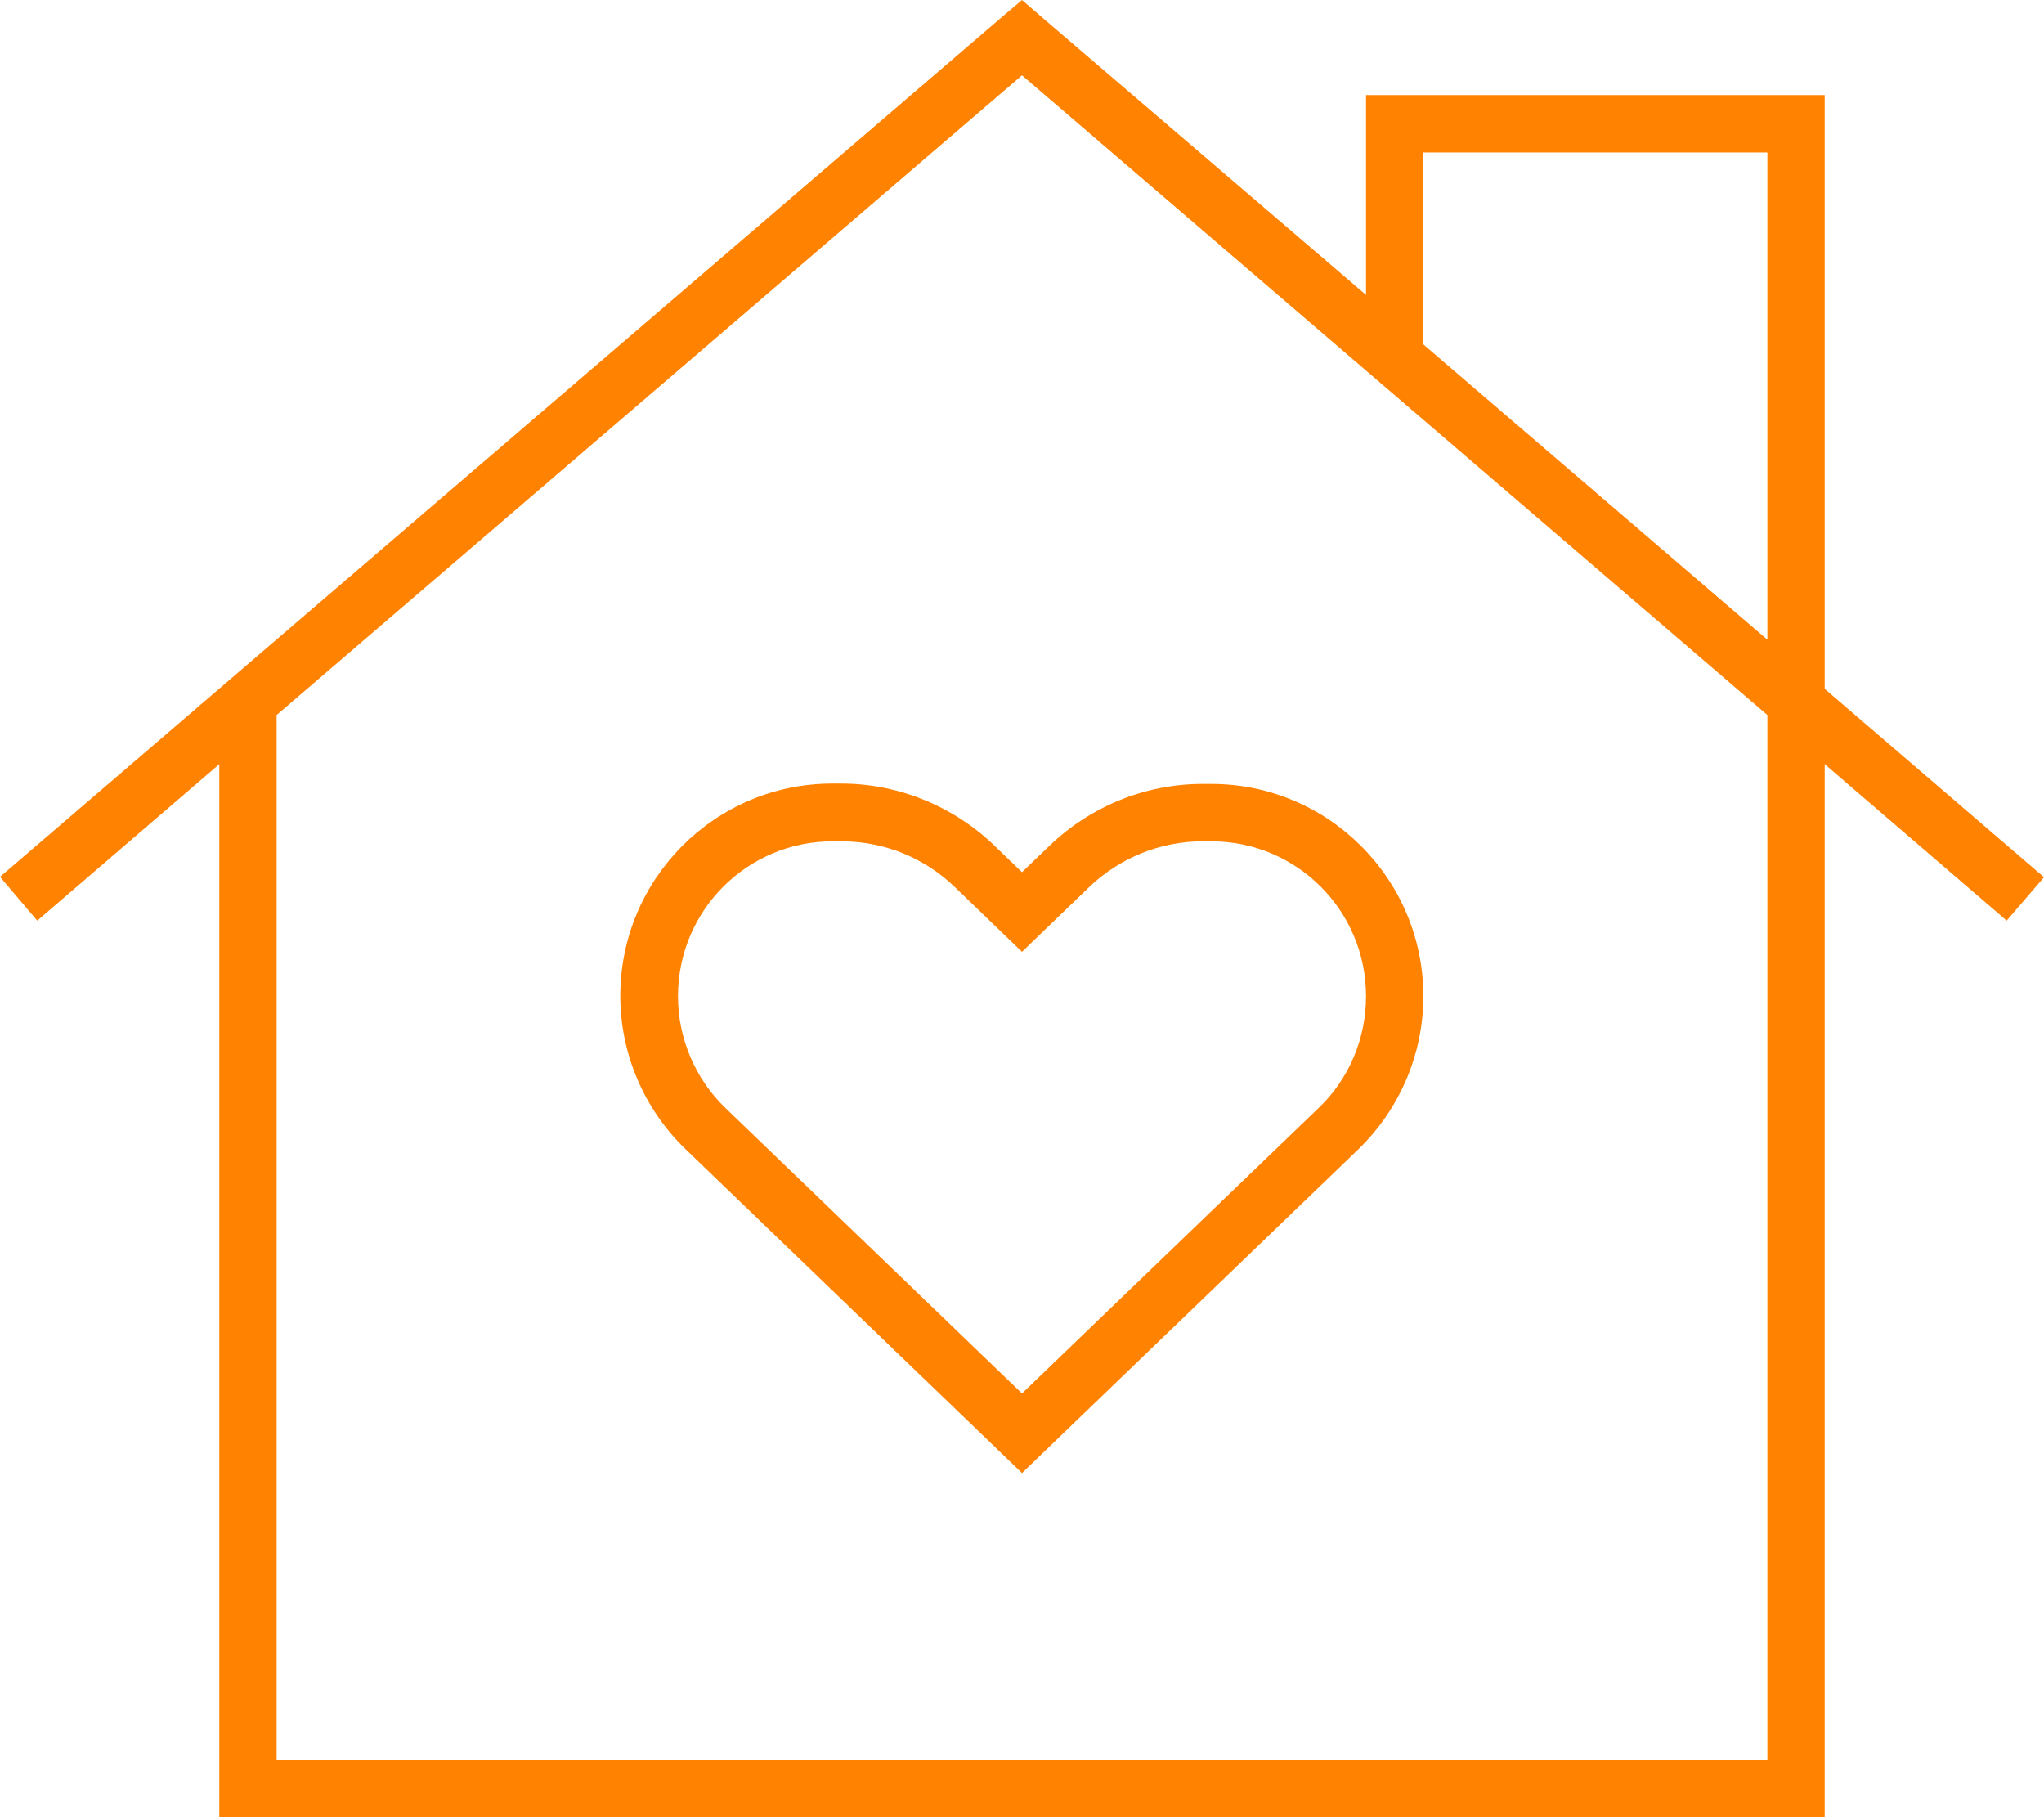 <svg width="45" height="40" viewBox="0 0 45 40" fill="none" xmlns="http://www.w3.org/2000/svg">
<path d="M22.5 0L22.91 0.355L30.074 6.492V2.093H40.172V15.163L45 19.309L44.179 20.265L40.172 16.821V40H4.828V16.821L0.82 20.265L0 19.301L22.09 0.347L22.5 0ZM38.91 14.073V3.356H31.336V7.581L38.91 14.081V14.073ZM6.09 15.739V38.736H38.91V15.739L22.5 1.658L6.09 15.739ZM21.892 18.614L22.5 19.198L23.108 18.614C24.015 17.745 25.222 17.256 26.476 17.256H26.666C29.245 17.256 31.336 19.349 31.336 21.931C31.336 23.202 30.815 24.419 29.9 25.303L23.368 31.589L22.5 32.426L21.624 31.581L15.092 25.295C14.177 24.411 13.656 23.195 13.656 21.923C13.656 19.341 15.747 17.248 18.327 17.248H18.516C19.77 17.248 20.977 17.737 21.885 18.606L21.892 18.614ZM21.624 20.107L21.017 19.522C20.346 18.875 19.455 18.519 18.524 18.519H18.334C16.449 18.519 14.926 20.043 14.926 21.931C14.926 22.855 15.305 23.747 15.968 24.387L22.5 30.673L29.032 24.387C29.703 23.747 30.074 22.855 30.074 21.931C30.074 20.043 28.551 18.519 26.666 18.519H26.476C25.545 18.519 24.654 18.883 23.983 19.522L23.376 20.107L22.5 20.952L21.624 20.107Z" fill="#FF8200"/>
</svg>

